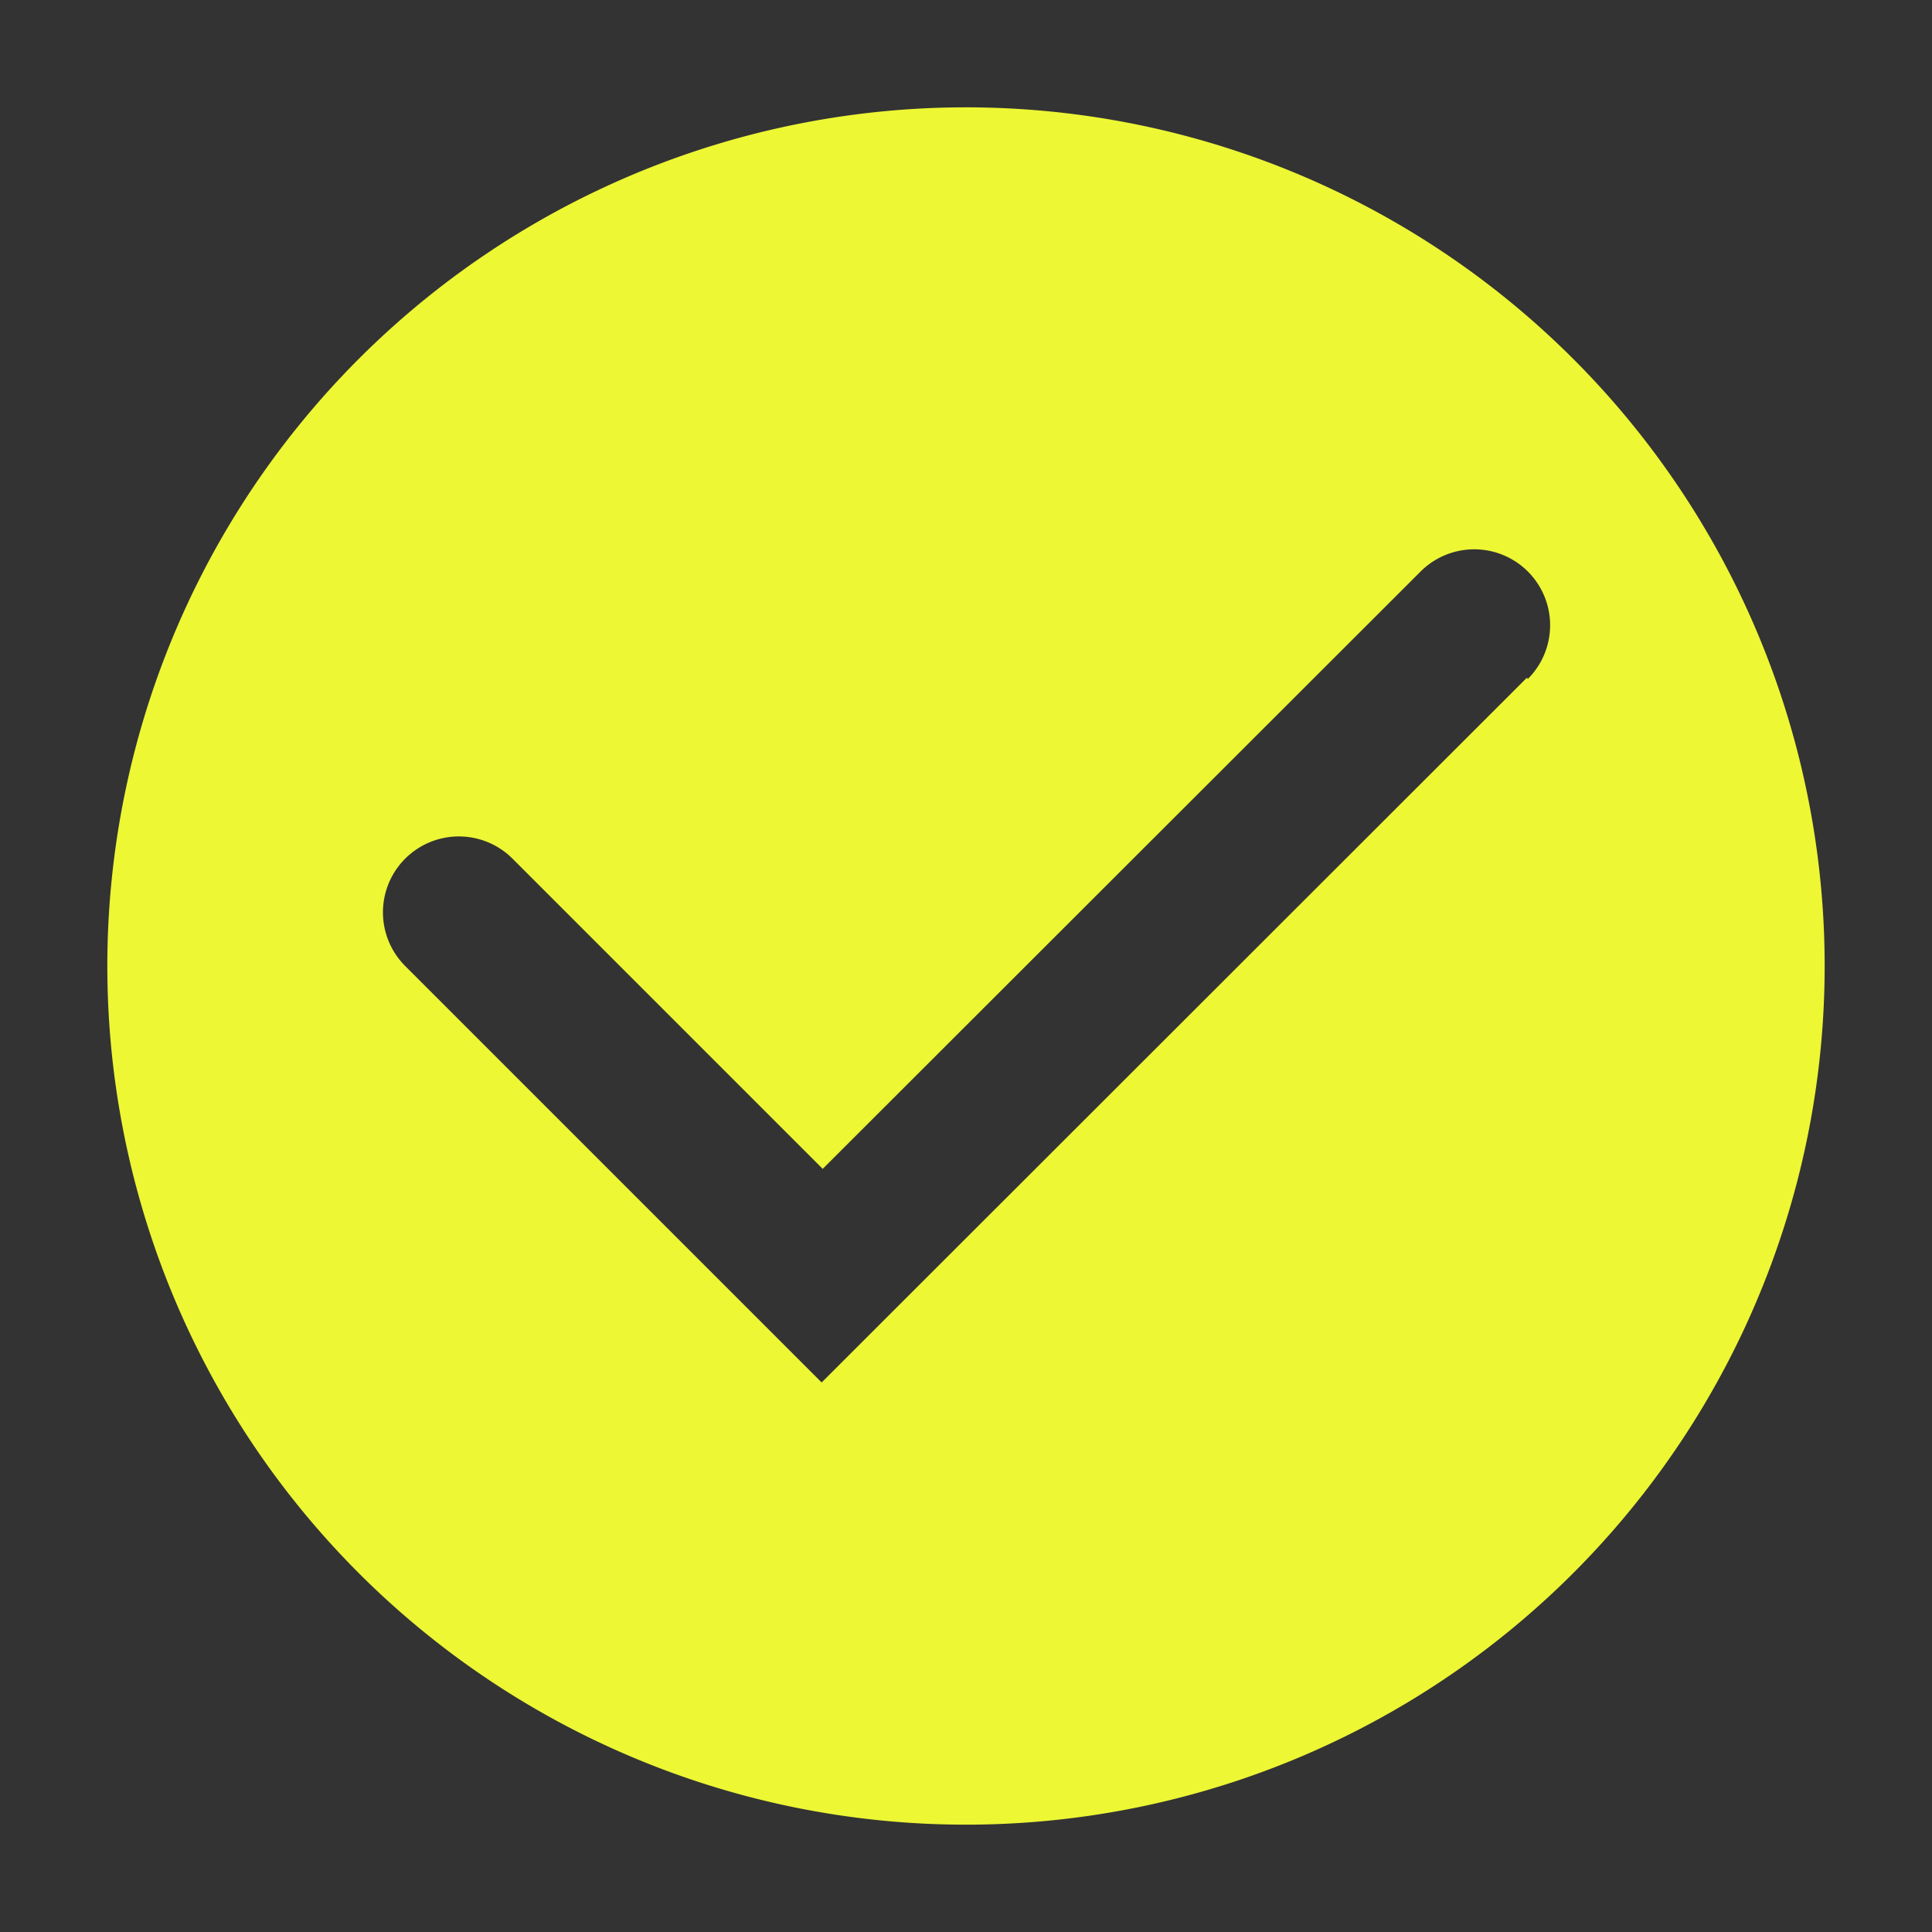 <svg width="800" height="800" viewBox="0 0 36 36" xmlns="http://www.w3.org/2000/svg"><rect x="0" y="0" width="36" height="36" fill="#333333" stroke="none"/><path fill="#edf734" d="M18 2a16 16 0 1 0 16 16A16 16 0 0 0 18 2Zm10.45 10.63L15.31 25.76 7.55 18a1.4 1.4 0 0 1 2-2l5.78 5.78 11.14-11.13a1.4 1.4 0 1 1 2 2Z"/></svg>